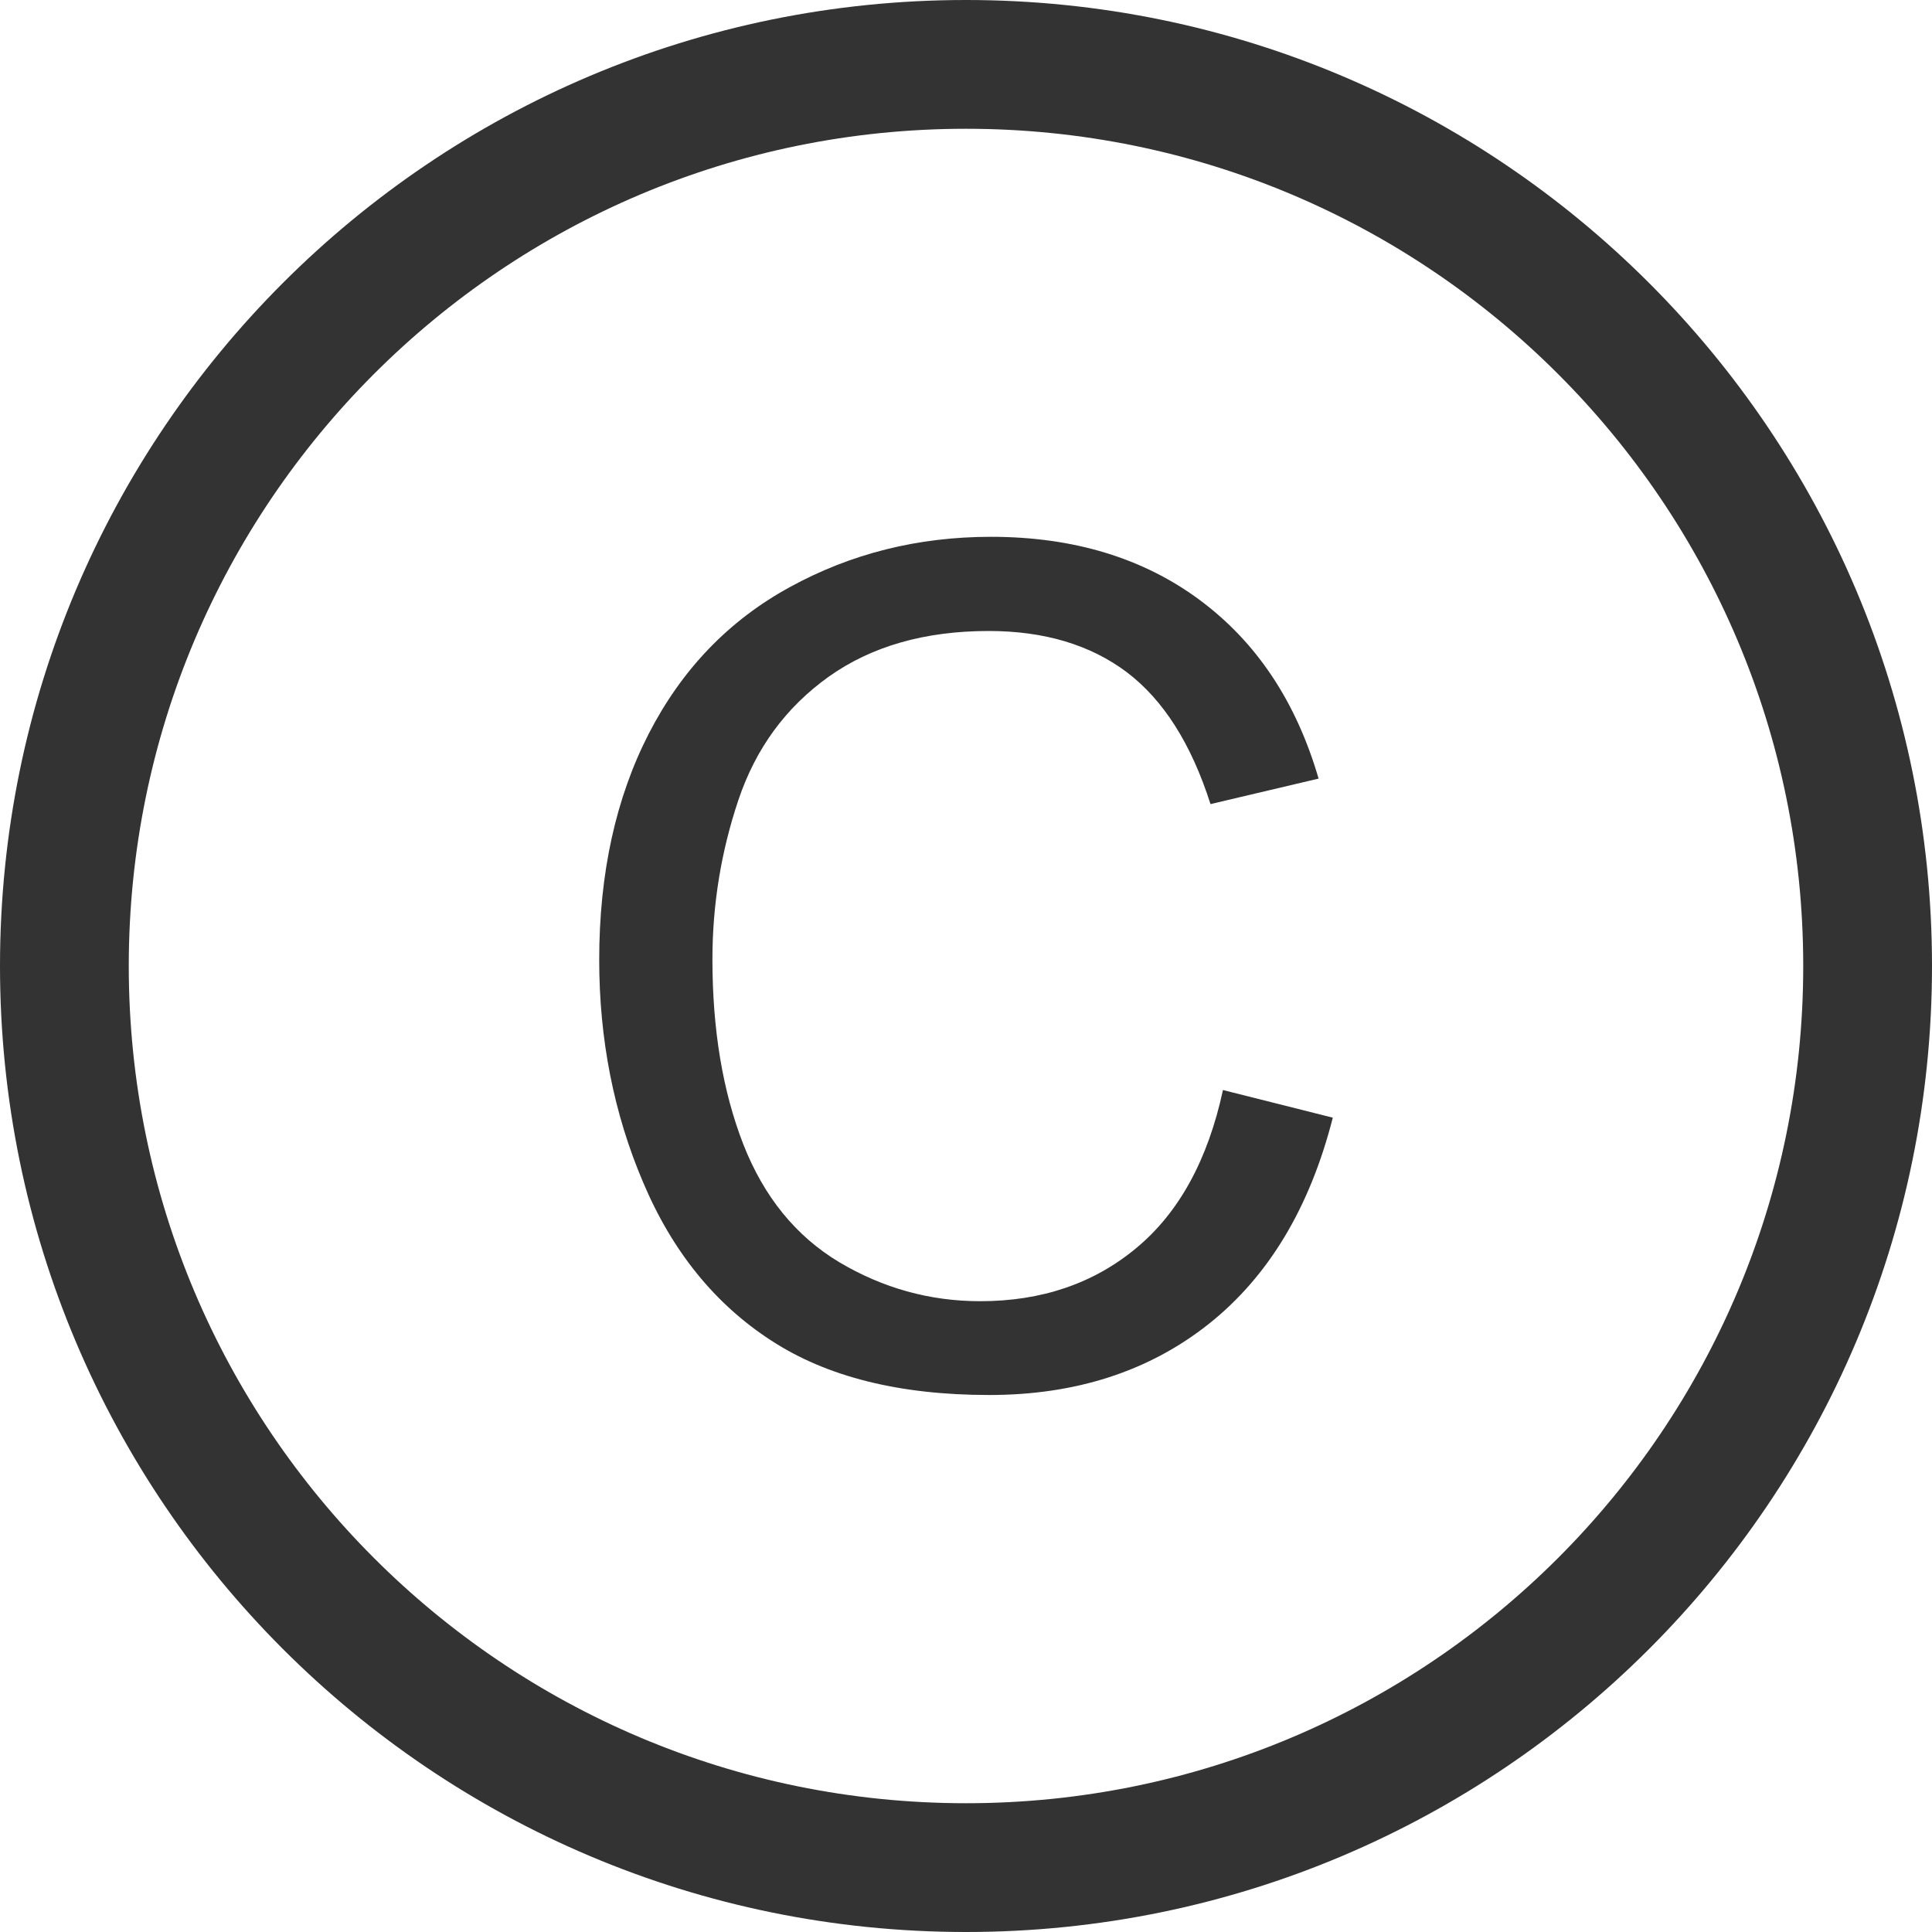 <svg width="20" height="20" viewBox="0 0 20 20" fill="none" xmlns="http://www.w3.org/2000/svg">
<path d="M10.147 13.47C10.783 13.47 11.322 13.287 11.765 12.918C12.205 12.552 12.504 12.007 12.66 11.284L13.797 11.57C13.559 12.504 13.13 13.216 12.511 13.707C11.892 14.197 11.134 14.441 10.241 14.441C9.314 14.441 8.561 14.254 7.982 13.876C7.402 13.5 6.959 12.954 6.657 12.238C6.353 11.525 6.203 10.756 6.203 9.937C6.203 9.042 6.374 8.262 6.716 7.595C7.058 6.93 7.544 6.423 8.176 6.078C8.806 5.732 9.5 5.557 10.258 5.557C11.117 5.557 11.84 5.779 12.426 6.216C13.013 6.654 13.419 7.268 13.65 8.06L12.531 8.324C12.332 7.7 12.043 7.245 11.664 6.958C11.285 6.674 10.809 6.532 10.235 6.532C9.574 6.532 9.022 6.69 8.579 7.005C8.134 7.323 7.824 7.747 7.644 8.281C7.465 8.814 7.375 9.364 7.375 9.931C7.375 10.661 7.482 11.298 7.694 11.844C7.907 12.388 8.238 12.796 8.686 13.065C9.136 13.333 9.623 13.47 10.147 13.47Z" fill="black" fill-opacity="0.8"/>
<path fill-rule="evenodd" clip-rule="evenodd" d="M0 10C0 4.477 4.477 0 10 0C15.522 0 20 4.477 20 10C20 15.522 15.522 20 10 20C4.477 20 0 15.522 0 10ZM1.333 10C1.333 14.787 5.213 18.667 10 18.667C14.787 18.667 18.667 14.787 18.667 10C18.667 5.213 14.787 1.333 10 1.333C5.213 1.333 1.333 5.213 1.333 10Z" fill="black" fill-opacity="0.8"/>
</svg>
